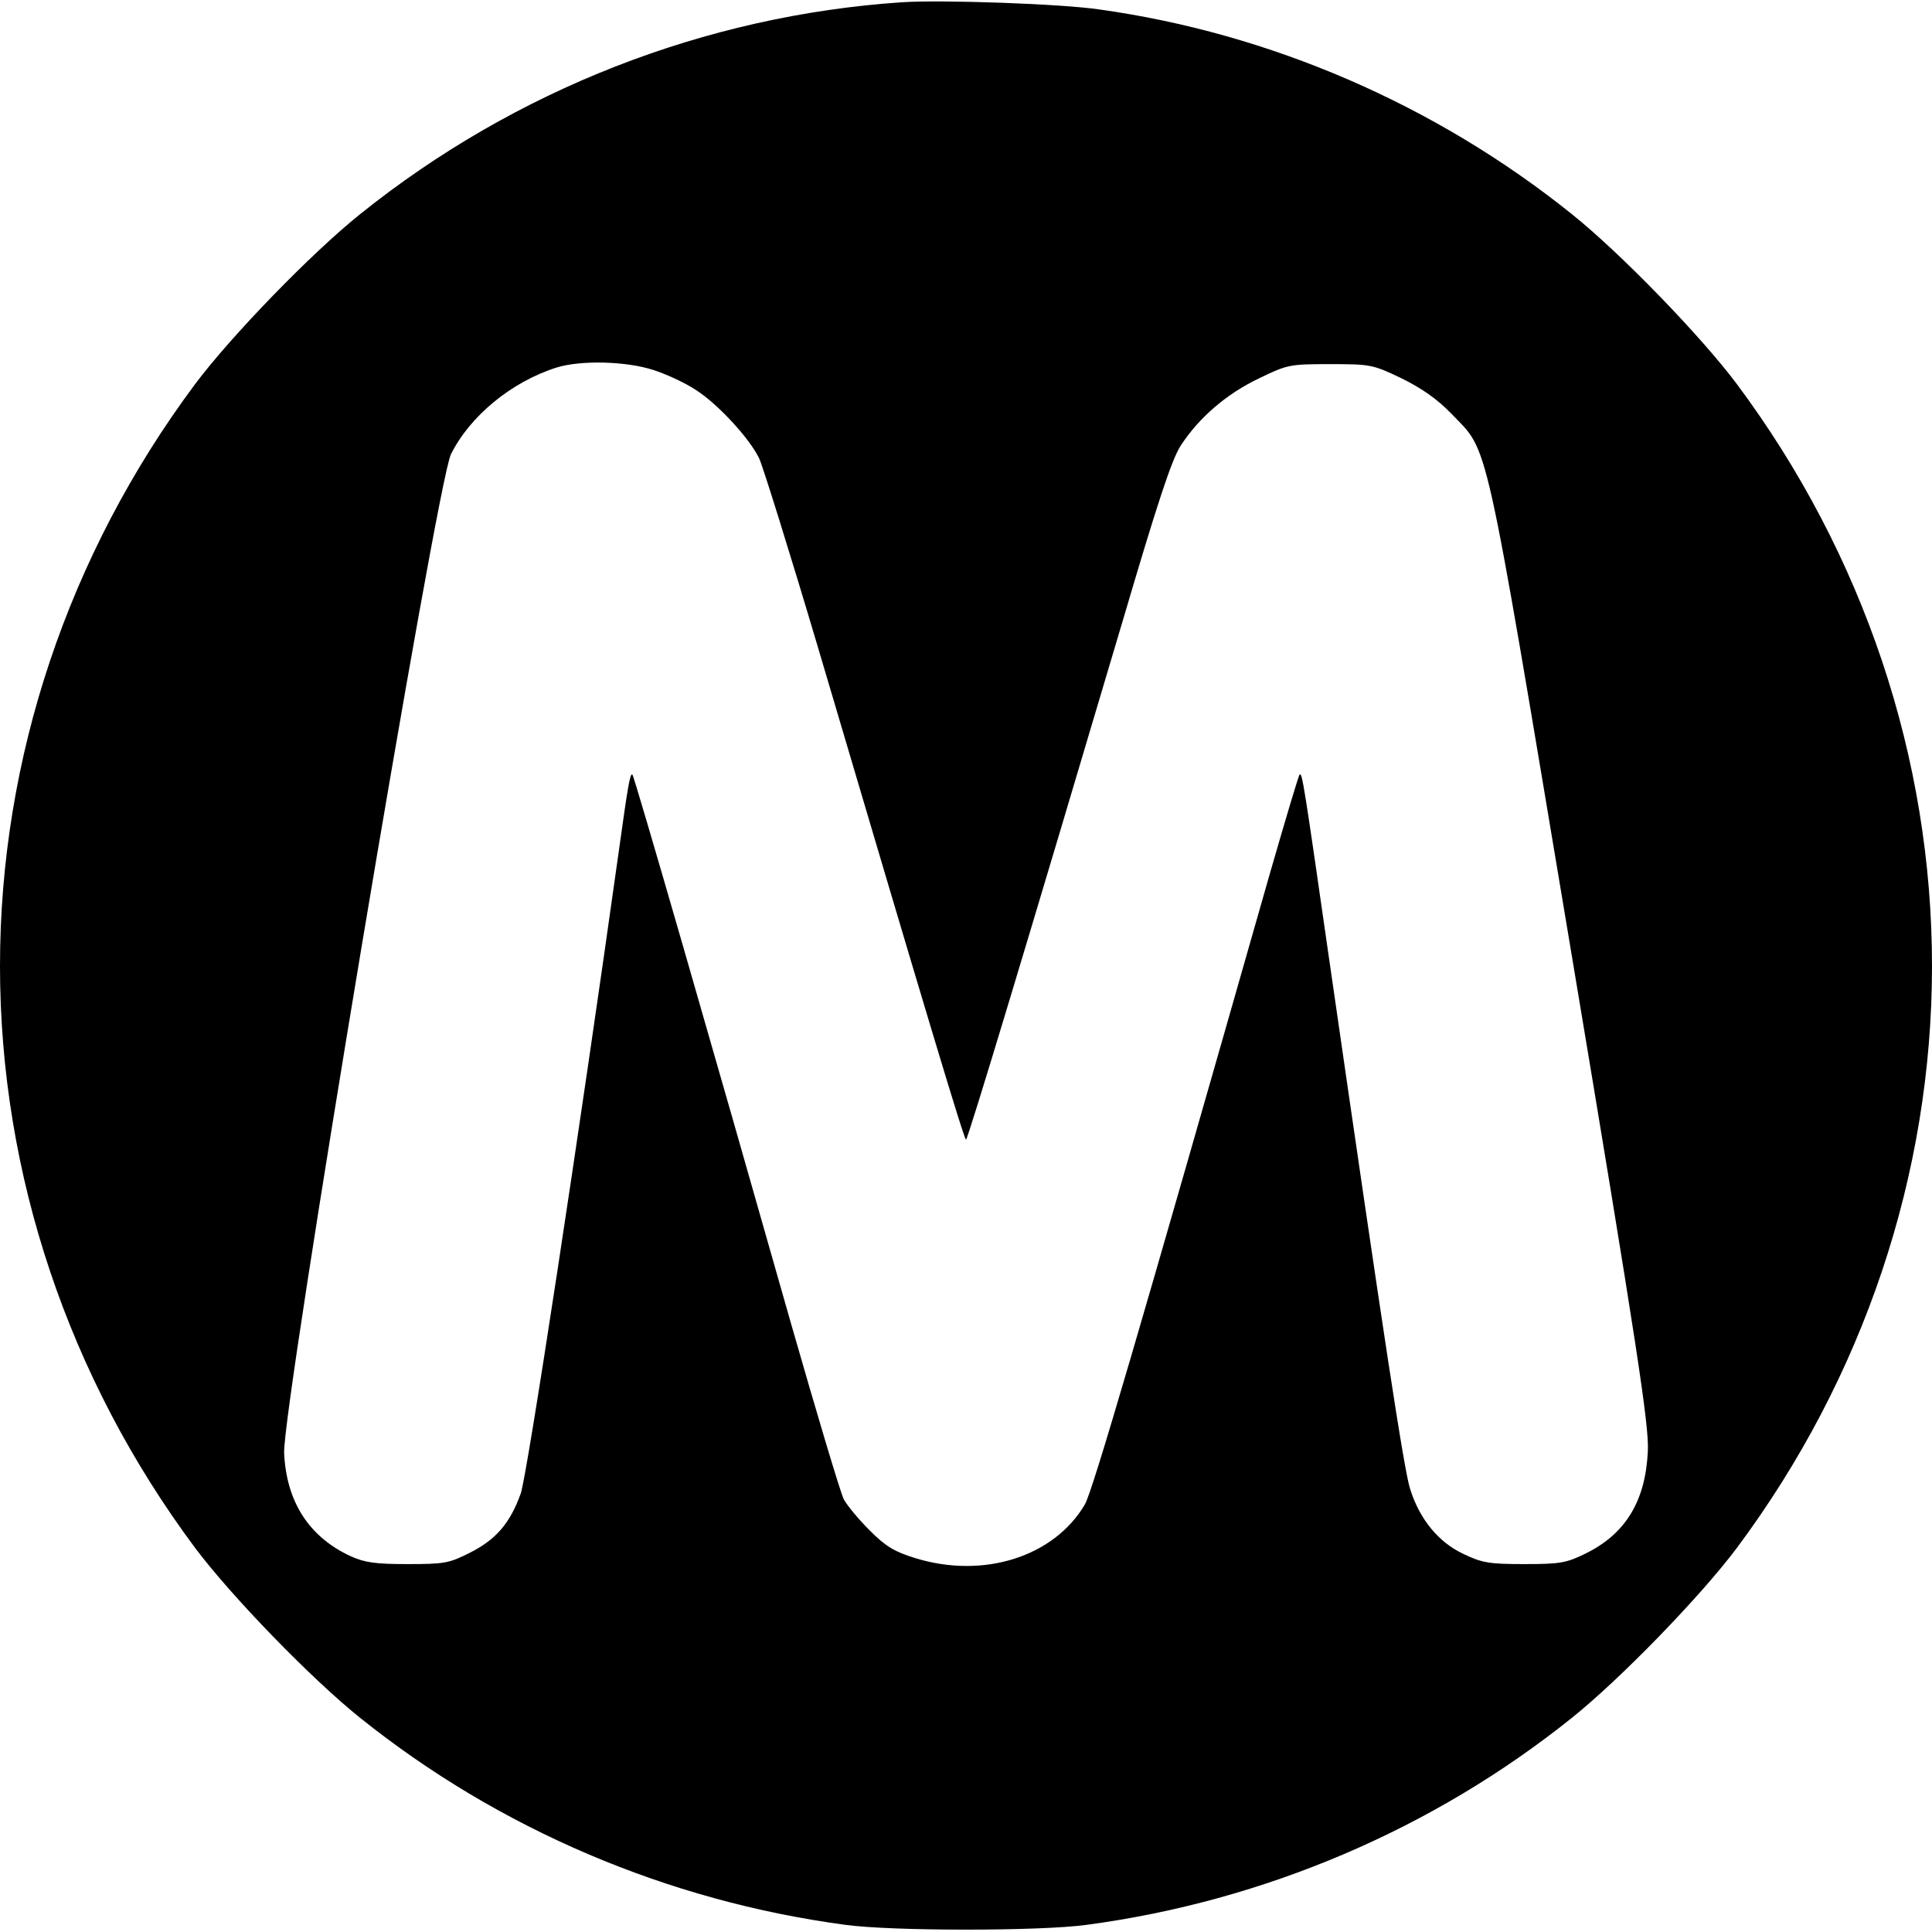 <?xml version="1.0" standalone="no"?>
<!DOCTYPE svg PUBLIC "-//W3C//DTD SVG 20010904//EN"
 "http://www.w3.org/TR/2001/REC-SVG-20010904/DTD/svg10.dtd">
<svg version="1.0" xmlns="http://www.w3.org/2000/svg"
 width="512pt" height="512pt" viewBox="0 0 512 512"
 preserveAspectRatio="xMidYMid meet">
<g transform="translate(0,512) scale(0.1,-0.1)"
fill="#000000" stroke="none">
<path d="M2390 5114 c-521 -35 -1025 -232 -1435 -561 -130 -104 -343 -324
-438 -451 -336 -451 -517 -991 -517 -1542 0 -551 181 -1091 517 -1542 95 -127
308 -347 438 -451 367 -294 814 -485 1285 -548 123 -17 517 -17 640 0 471 63
918 254 1285 548 130 104 343 324 438 451 336 451 517 991 517 1542 0 551
-181 1091 -517 1542 -95 127 -308 347 -438 451 -360 289 -799 479 -1252 542
-101 15 -420 26 -523 19z m-657 -975 c34 -11 83 -34 109 -51 59 -37 144 -129
170 -183 10 -22 81 -249 157 -505 293 -991 386 -1300 391 -1300 5 0 167 538
416 1377 91 309 129 425 153 462 48 74 122 138 209 179 74 36 81 37 187 37
106 0 113 -1 188 -37 55 -27 95 -55 133 -94 101 -106 83 -24 316 -1416 179
-1071 208 -1265 205 -1333 -6 -133 -59 -220 -165 -272 -51 -25 -67 -28 -162
-28 -93 0 -112 3 -162 27 -66 31 -116 92 -141 172 -16 49 -70 403 -212 1386
-70 487 -74 514 -81 507 -3 -3 -38 -121 -79 -263 -347 -1217 -469 -1634 -490
-1671 -82 -139 -269 -198 -450 -142 -55 17 -78 31 -120 73 -29 29 -60 66 -69
83 -9 18 -72 229 -141 470 -211 743 -414 1446 -419 1450 -6 6 -12 -29 -36
-202 -104 -742 -243 -1655 -260 -1703 -28 -78 -65 -122 -135 -157 -55 -28 -68
-30 -165 -30 -86 0 -113 4 -151 21 -110 51 -170 144 -176 273 -6 114 404 2570
442 2647 50 101 160 192 280 230 64 20 186 17 258 -7z"/>
</g>
</svg>
